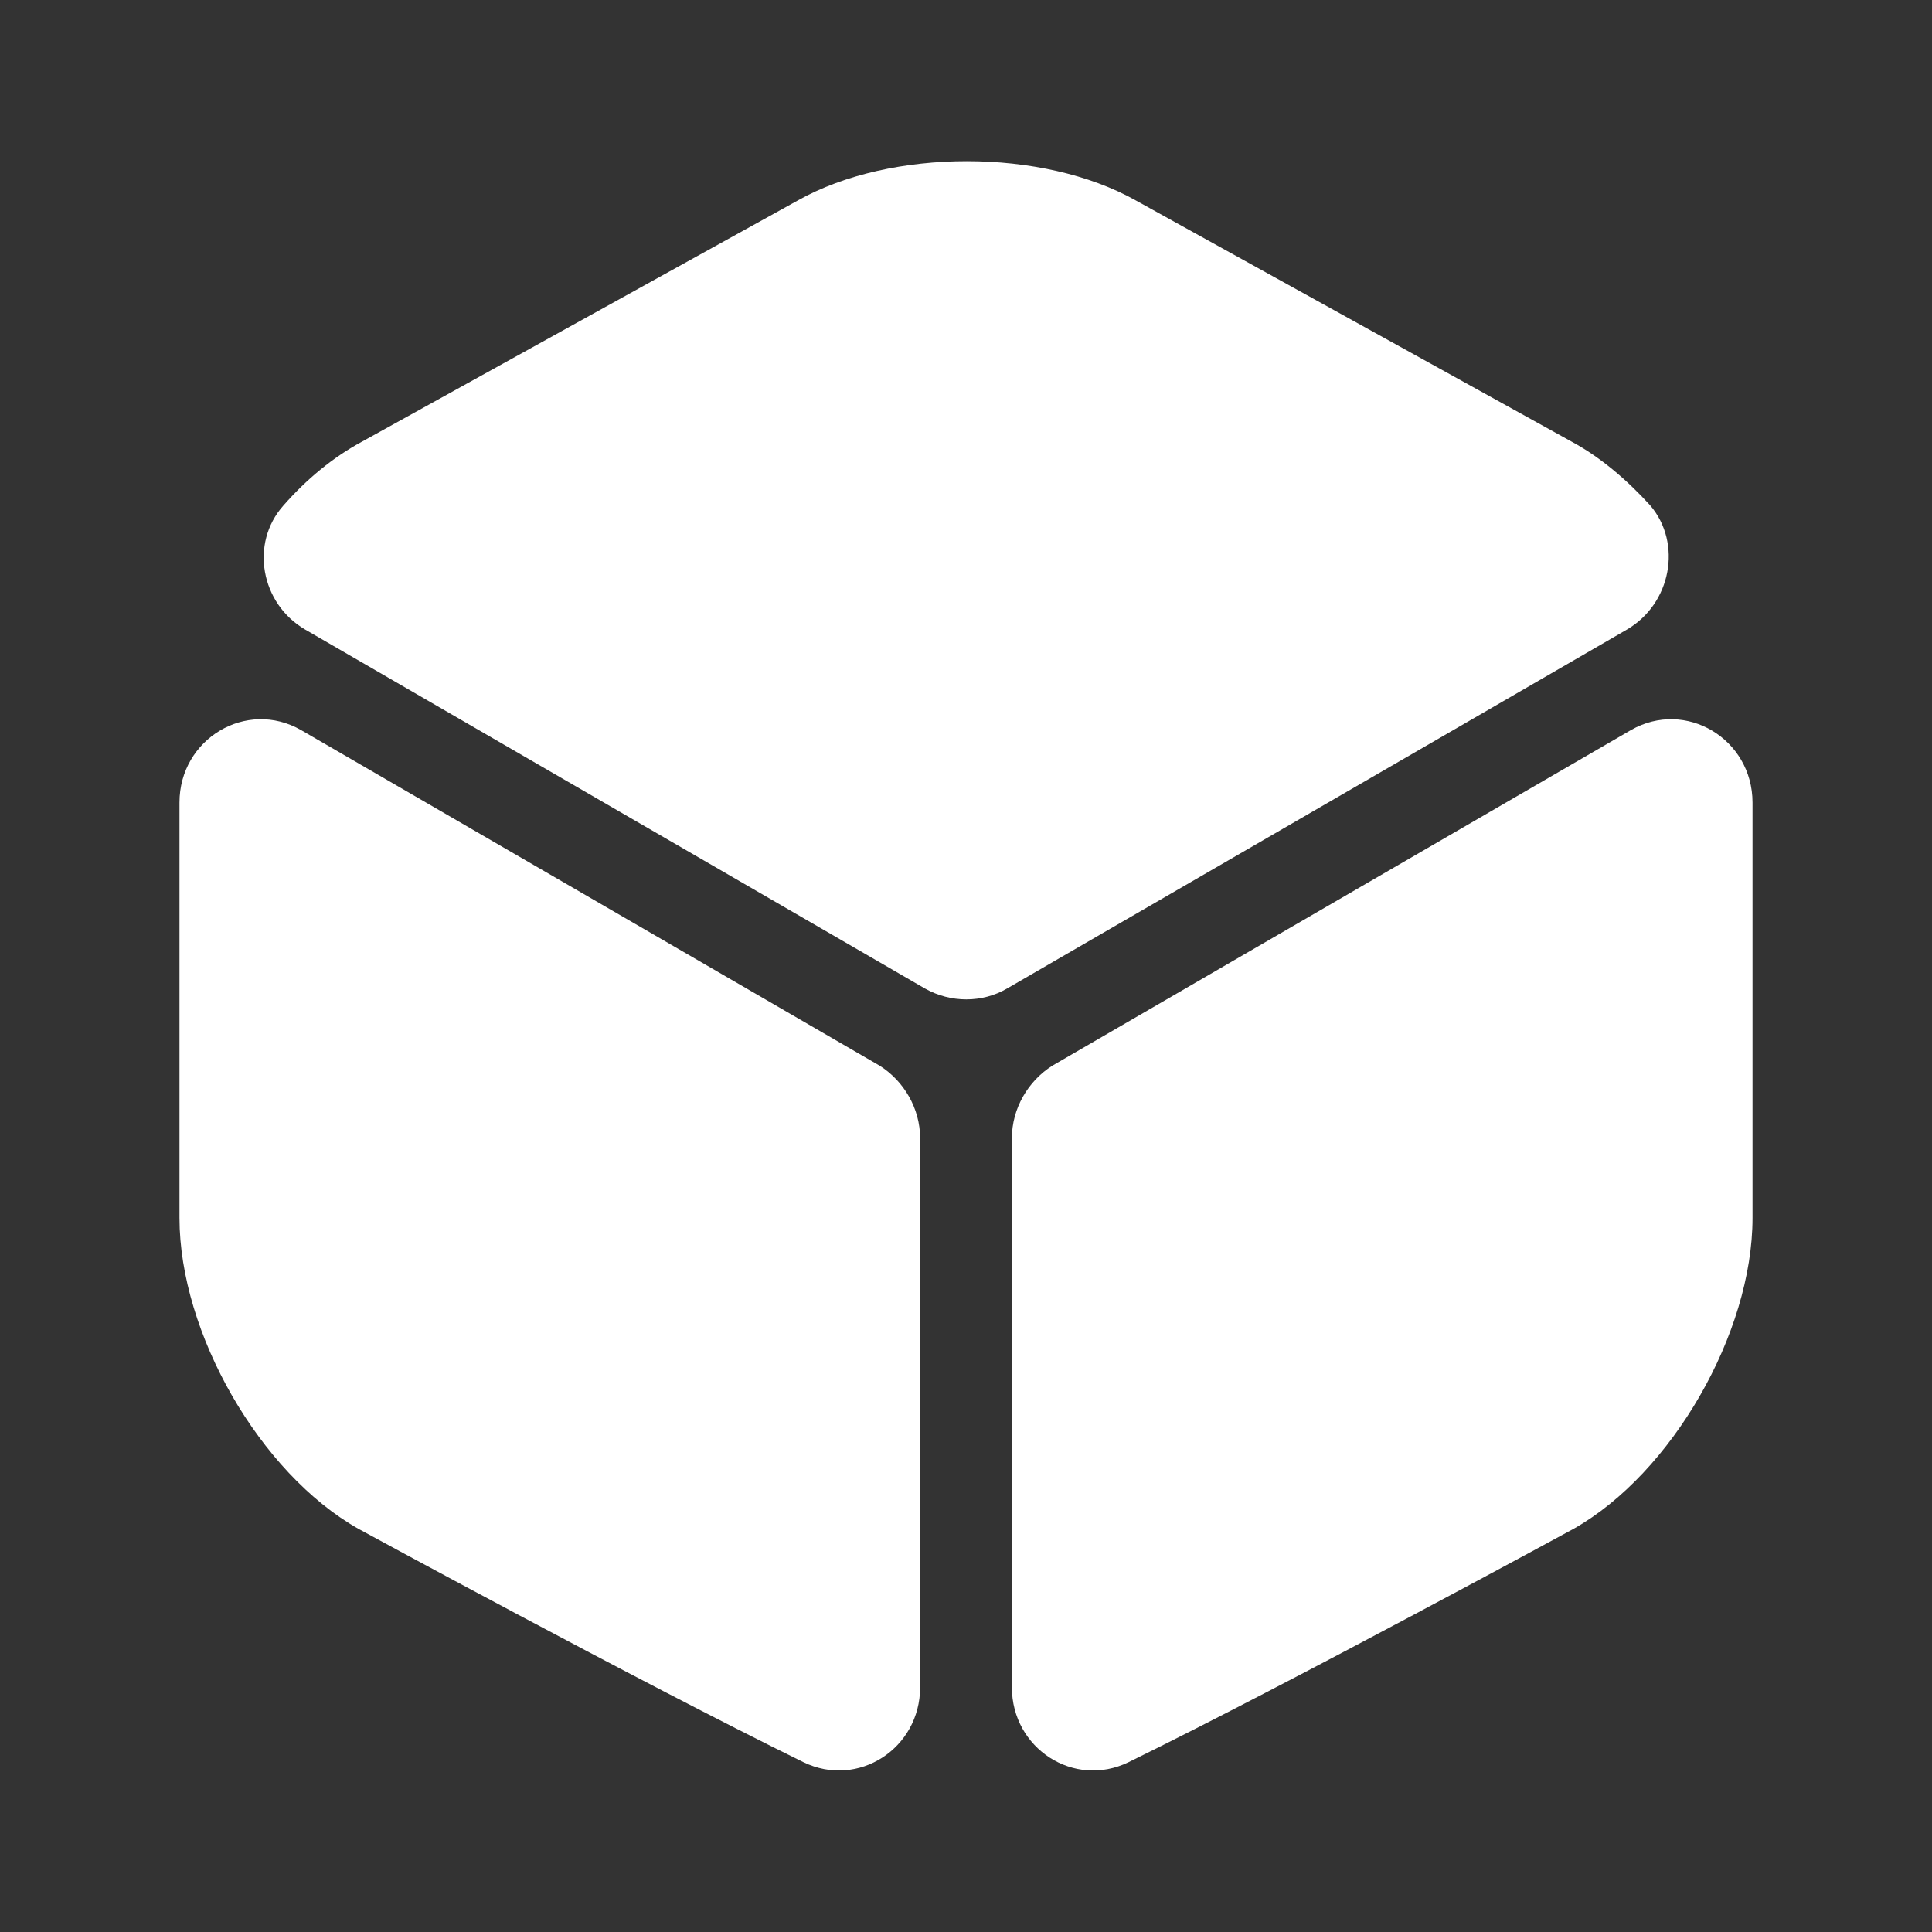 <?xml version="1.0" encoding="UTF-8"?> <svg xmlns="http://www.w3.org/2000/svg" width="20" height="20" viewBox="0 0 20 20" fill="none"><rect x="0" y="0" width="20" height="20" fill="#333333" stroke="none"/><path d="M16.842 6.517L10.425 10.233C10.167 10.383 9.842 10.383 9.575 10.233L3.159 6.517C2.7 6.25 2.584 5.625 2.934 5.233C3.175 4.958 3.45 4.733 3.742 4.575L8.259 2.075C9.225 1.533 10.792 1.533 11.758 2.075L16.275 4.575C16.567 4.733 16.842 4.967 17.084 5.233C17.417 5.625 17.3 6.25 16.842 6.517Z" fill="white"></path><path d="M9.525 11.783V17.467C9.525 18.1 8.883 18.517 8.317 18.242C6.6 17.4 3.708 15.825 3.708 15.825C2.692 15.25 1.858 13.8 1.858 12.608V8.308C1.858 7.65 2.55 7.233 3.117 7.558L9.108 11.033C9.358 11.192 9.525 11.475 9.525 11.783Z" fill="white"></path><path d="M10.475 11.783V17.467C10.475 18.1 11.117 18.517 11.683 18.242C13.4 17.4 16.292 15.825 16.292 15.825C17.308 15.25 18.142 13.8 18.142 12.608V8.308C18.142 7.65 17.45 7.233 16.883 7.558L10.892 11.033C10.642 11.192 10.475 11.475 10.475 11.783Z" fill="white"></path></svg> 